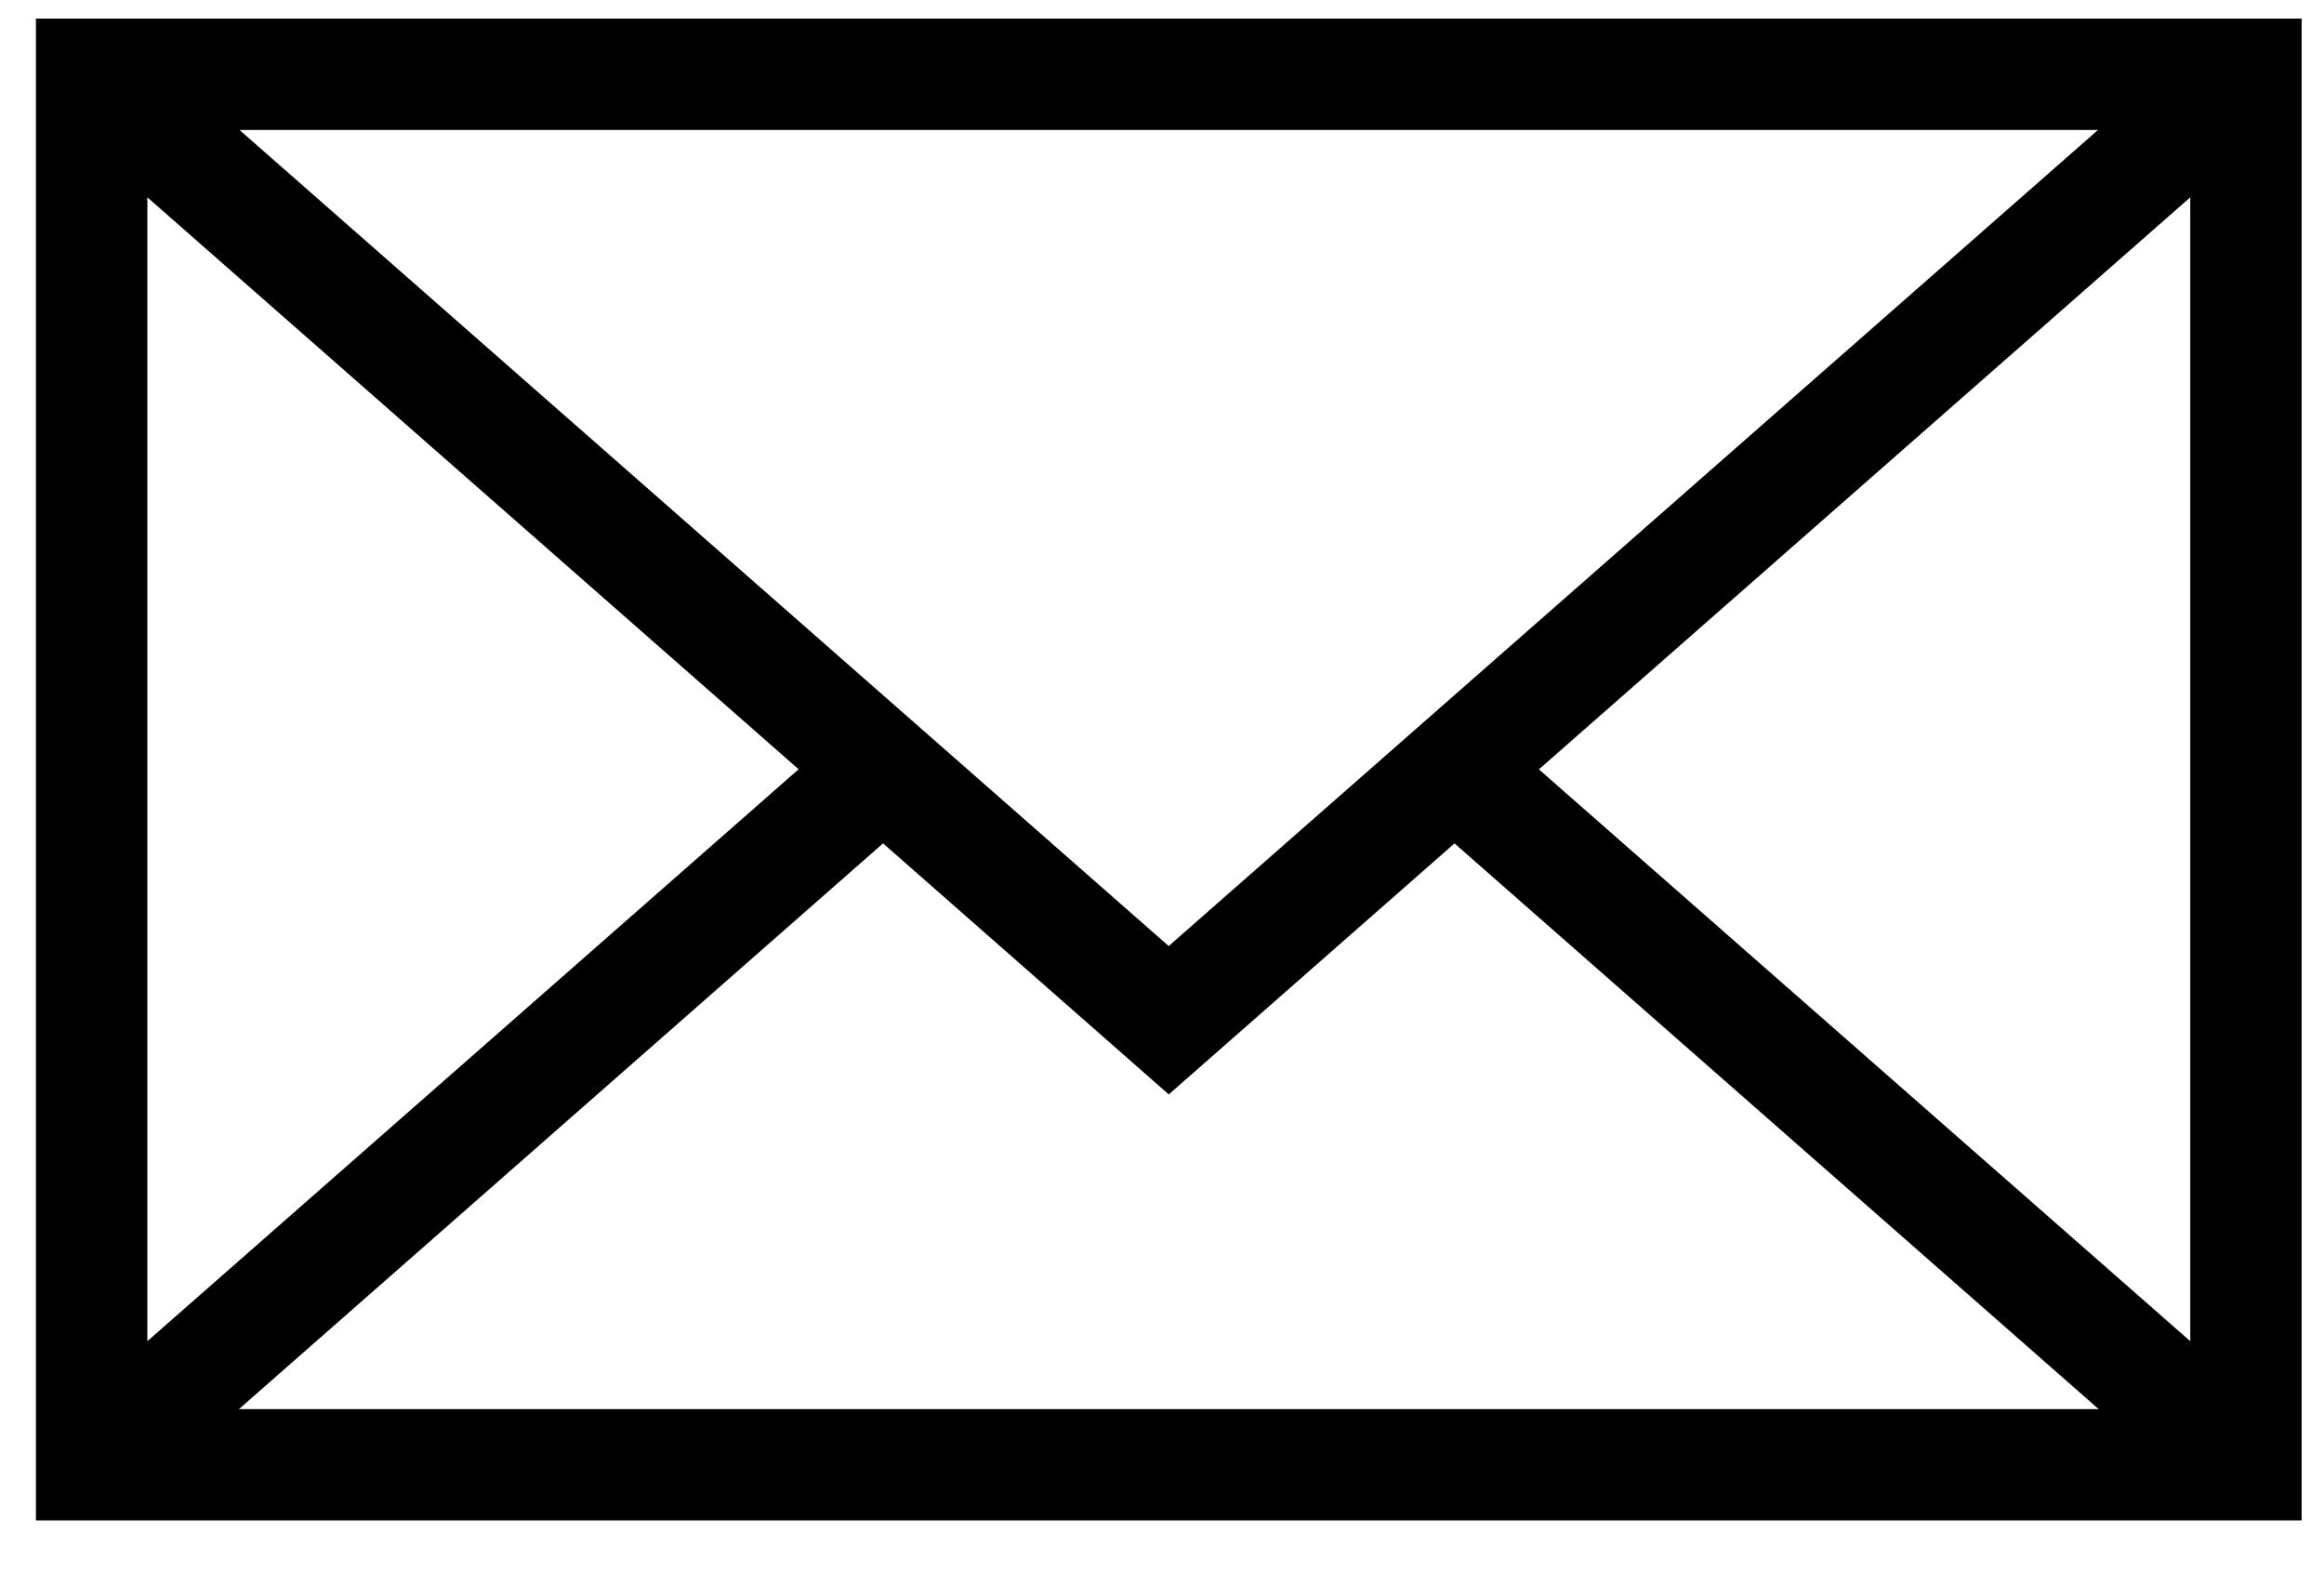 <svg width="22" height="15" viewBox="0 0 22 15" xmlns="http://www.w3.org/2000/svg"><path d="M.34.176v14.217h21.448V.176H.34zm10.724 8.78L2.267 1.23h17.594l-8.797 7.725zM7.56 7.282l-6.165 5.414V1.868L7.56 7.282zm.8.702l2.704 2.376 2.705-2.376 6.098 5.355H2.262l6.097-5.355zm6.208-.701l6.166-5.415v10.828l-6.166-5.413z" fill-rule="nonzero"/></svg>
